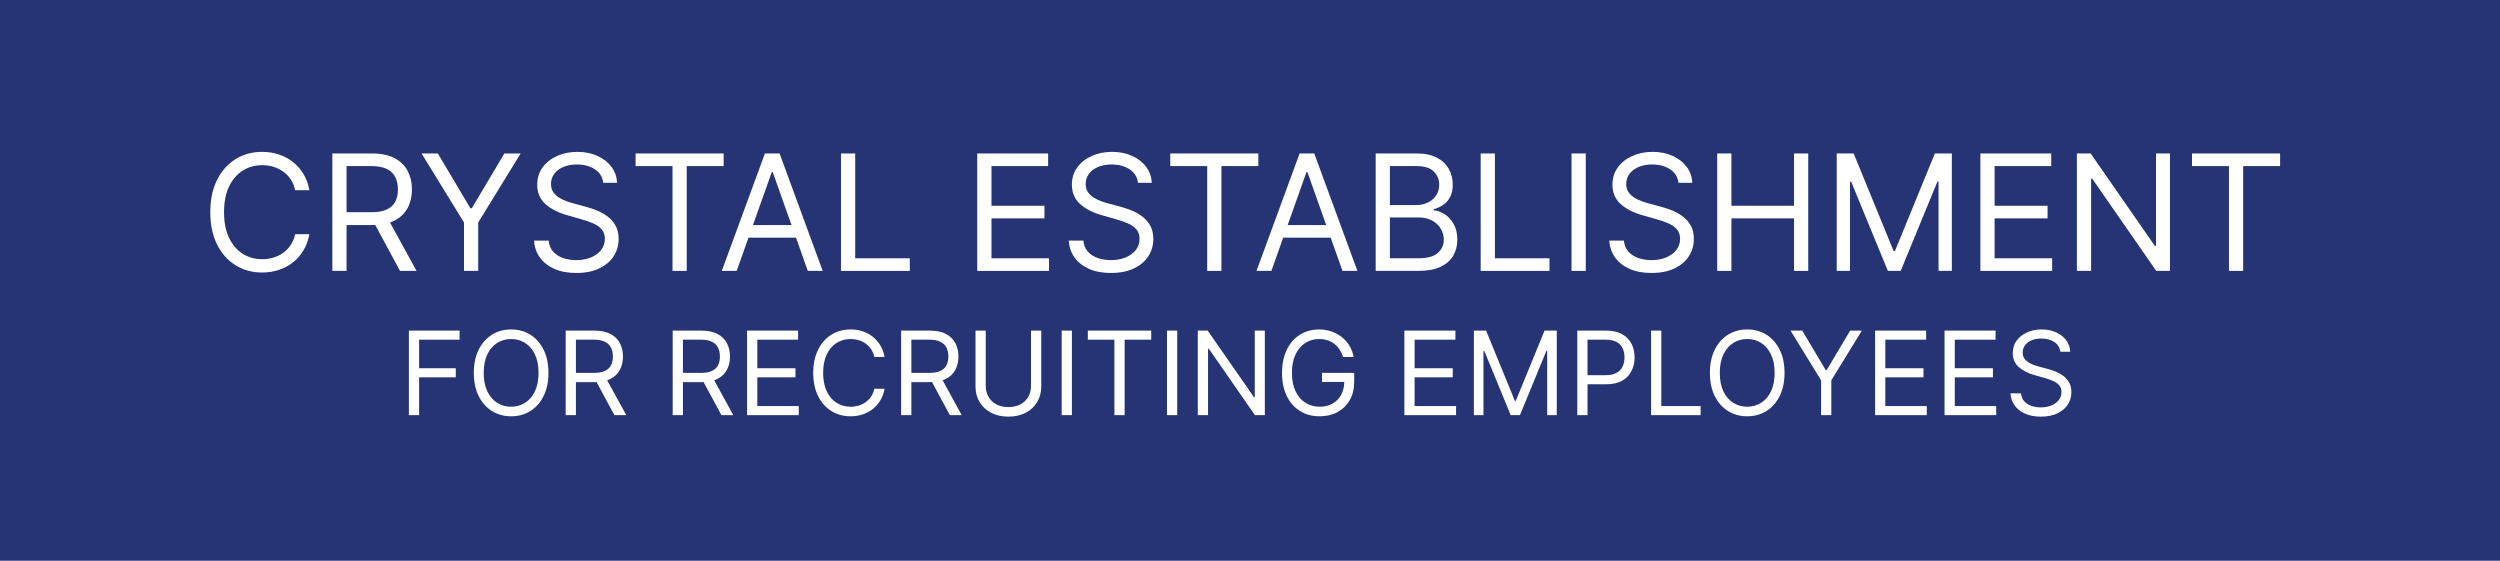 <svg width="214" height="48" viewBox="0 0 214 48" fill="none" xmlns="http://www.w3.org/2000/svg">
<rect width="214" height="48" fill="#263475"/>
<path d="M187.637 14.217V13.137H195.176V14.217H192.015V23.189H190.798V14.217H187.637Z" fill="white"/>
<path d="M185.752 13.137V23.189H184.574L179.097 15.297H178.998V23.189H177.781V13.137H178.959L184.456 21.049H184.554V13.137H185.752Z" fill="white"/>
<path d="M169.52 23.189V13.137H175.586V14.217H170.737V17.614H175.272V18.693H170.737V22.109H175.664V23.189H169.52Z" fill="white"/>
<path d="M157.223 13.137H158.675L162.091 21.481H162.209L165.625 13.137H167.078V23.189H165.939V15.552H165.841L162.7 23.189H161.601L158.459 15.552H158.361V23.189H157.223V13.137Z" fill="white"/>
<path d="M146.992 23.189V13.137H148.209V17.614H153.569V13.137H154.786V23.189H153.569V18.693H148.209V23.189H146.992Z" fill="white"/>
<path d="M143.679 15.65C143.62 15.153 143.381 14.767 142.962 14.492C142.544 14.217 142.03 14.08 141.421 14.08C140.976 14.08 140.587 14.152 140.253 14.296C139.923 14.44 139.664 14.638 139.478 14.89C139.294 15.142 139.203 15.428 139.203 15.748C139.203 16.017 139.267 16.247 139.394 16.441C139.525 16.63 139.692 16.789 139.895 16.917C140.098 17.041 140.31 17.144 140.533 17.226C140.755 17.304 140.96 17.368 141.146 17.417L142.167 17.692C142.429 17.761 142.72 17.856 143.041 17.977C143.365 18.098 143.674 18.263 143.969 18.473C144.266 18.679 144.512 18.944 144.705 19.268C144.898 19.591 144.994 19.989 144.994 20.46C144.994 21.003 144.852 21.494 144.567 21.933C144.286 22.371 143.874 22.72 143.33 22.978C142.791 23.237 142.135 23.366 141.362 23.366C140.642 23.366 140.019 23.25 139.492 23.017C138.969 22.785 138.557 22.461 138.256 22.046C137.958 21.63 137.789 21.147 137.75 20.598H139.006C139.039 20.977 139.167 21.291 139.389 21.54C139.615 21.785 139.9 21.969 140.243 22.09C140.59 22.207 140.963 22.266 141.362 22.266C141.827 22.266 142.244 22.191 142.614 22.041C142.984 21.887 143.276 21.674 143.492 21.403C143.708 21.128 143.816 20.807 143.816 20.441C143.816 20.107 143.723 19.835 143.537 19.626C143.35 19.416 143.105 19.246 142.8 19.115C142.496 18.985 142.167 18.87 141.814 18.772L140.577 18.419C139.792 18.193 139.17 17.87 138.712 17.452C138.254 17.033 138.025 16.485 138.025 15.807C138.025 15.245 138.177 14.754 138.481 14.335C138.789 13.913 139.201 13.586 139.718 13.353C140.238 13.118 140.819 13 141.46 13C142.108 13 142.684 13.116 143.188 13.348C143.692 13.578 144.091 13.892 144.386 14.291C144.683 14.69 144.841 15.143 144.857 15.65H143.679Z" fill="white"/>
<path d="M135.741 13.137V23.189H134.523V13.137H135.741Z" fill="white"/>
<path d="M126.746 23.189V13.137H127.963V22.109H132.636V23.189H126.746Z" fill="white"/>
<path d="M117.758 23.189V13.137H121.272C121.972 13.137 122.55 13.258 123.005 13.501C123.459 13.739 123.798 14.062 124.02 14.467C124.243 14.87 124.354 15.317 124.354 15.807C124.354 16.239 124.277 16.596 124.124 16.877C123.973 17.159 123.773 17.381 123.525 17.545C123.279 17.709 123.013 17.83 122.725 17.908V18.006C123.032 18.026 123.342 18.134 123.652 18.33C123.963 18.526 124.223 18.808 124.433 19.174C124.642 19.541 124.747 19.989 124.747 20.519C124.747 21.023 124.632 21.476 124.403 21.879C124.174 22.281 123.813 22.6 123.319 22.836C122.825 23.071 122.182 23.189 121.39 23.189H117.758ZM118.975 22.109H121.39C122.185 22.109 122.749 21.956 123.083 21.648C123.42 21.337 123.589 20.961 123.589 20.519C123.589 20.179 123.502 19.865 123.328 19.577C123.155 19.286 122.908 19.053 122.587 18.88C122.267 18.703 121.887 18.615 121.449 18.615H118.975V22.109ZM118.975 17.555H121.233C121.599 17.555 121.93 17.483 122.224 17.339C122.522 17.195 122.757 16.992 122.931 16.73C123.108 16.468 123.196 16.161 123.196 15.807C123.196 15.366 123.042 14.991 122.735 14.684C122.427 14.373 121.939 14.217 121.272 14.217H118.975V17.555Z" fill="white"/>
<path d="M108.831 23.189H107.555L111.246 13.137H112.502L116.193 23.189H114.917L111.913 14.728H111.835L108.831 23.189ZM109.302 19.263H114.446V20.343H109.302V19.263Z" fill="white"/>
<path d="M100.176 14.217V13.137H107.715V14.217H104.554V23.189H103.337V14.217H100.176Z" fill="white"/>
<path d="M97.409 15.65C97.35 15.153 97.112 14.767 96.693 14.492C96.274 14.217 95.76 14.08 95.152 14.08C94.707 14.08 94.317 14.152 93.984 14.296C93.653 14.44 93.395 14.638 93.208 14.89C93.025 15.142 92.933 15.428 92.933 15.748C92.933 16.017 92.997 16.247 93.125 16.441C93.255 16.63 93.422 16.789 93.625 16.917C93.828 17.041 94.041 17.144 94.263 17.226C94.486 17.304 94.69 17.368 94.877 17.417L95.898 17.692C96.159 17.761 96.451 17.856 96.771 17.977C97.095 18.098 97.404 18.263 97.699 18.473C97.997 18.679 98.242 18.944 98.435 19.268C98.628 19.591 98.725 19.989 98.725 20.46C98.725 21.003 98.582 21.494 98.298 21.933C98.016 22.371 97.604 22.72 97.061 22.978C96.521 23.237 95.865 23.366 95.093 23.366C94.373 23.366 93.75 23.25 93.223 23.017C92.699 22.785 92.287 22.461 91.986 22.046C91.688 21.63 91.52 21.147 91.481 20.598H92.737C92.77 20.977 92.897 21.291 93.12 21.54C93.346 21.785 93.63 21.969 93.974 22.09C94.321 22.207 94.694 22.266 95.093 22.266C95.557 22.266 95.975 22.191 96.344 22.041C96.714 21.887 97.007 21.674 97.223 21.403C97.439 21.128 97.547 20.807 97.547 20.441C97.547 20.107 97.454 19.835 97.267 19.626C97.081 19.416 96.835 19.246 96.531 19.115C96.227 18.985 95.898 18.87 95.544 18.772L94.308 18.419C93.522 18.193 92.9 17.87 92.442 17.452C91.984 17.033 91.755 16.485 91.755 15.807C91.755 15.245 91.907 14.754 92.212 14.335C92.519 13.913 92.932 13.586 93.449 13.353C93.969 13.118 94.55 13 95.191 13C95.839 13 96.415 13.116 96.919 13.348C97.422 13.578 97.822 13.892 98.116 14.291C98.414 14.69 98.571 15.143 98.587 15.65H97.409Z" fill="white"/>
<path d="M83.652 23.189V13.137H89.719V14.217H84.87V17.614H89.405V18.693H84.87V22.109H89.797V23.189H83.652Z" fill="white"/>
<path d="M71.988 23.189V13.137H73.206V22.109H77.878V23.189H71.988Z" fill="white"/>
<path d="M63.061 23.189H61.785L65.476 13.137H66.733L70.423 23.189H69.147L66.144 14.728H66.065L63.061 23.189ZM63.532 19.263H68.676V20.343H63.532V19.263Z" fill="white"/>
<path d="M54.406 14.217V13.137H61.945V14.217H58.784V23.189H57.567V14.217H54.406Z" fill="white"/>
<path d="M51.64 15.65C51.581 15.153 51.342 14.767 50.923 14.492C50.505 14.217 49.991 14.08 49.382 14.08C48.937 14.08 48.548 14.152 48.214 14.296C47.884 14.44 47.625 14.638 47.439 14.89C47.255 15.142 47.164 15.428 47.164 15.748C47.164 16.017 47.227 16.247 47.355 16.441C47.486 16.63 47.653 16.789 47.856 16.917C48.059 17.041 48.271 17.144 48.494 17.226C48.716 17.304 48.921 17.368 49.107 17.417L50.128 17.692C50.39 17.761 50.681 17.856 51.002 17.977C51.326 18.098 51.635 18.263 51.929 18.473C52.227 18.679 52.473 18.944 52.666 19.268C52.859 19.591 52.955 19.989 52.955 20.46C52.955 21.003 52.813 21.494 52.528 21.933C52.247 22.371 51.835 22.72 51.291 22.978C50.752 23.237 50.096 23.366 49.323 23.366C48.603 23.366 47.98 23.25 47.453 23.017C46.93 22.785 46.517 22.461 46.217 22.046C45.919 21.63 45.75 21.147 45.711 20.598H46.967C47 20.977 47.128 21.291 47.35 21.54C47.576 21.785 47.861 21.969 48.204 22.09C48.551 22.207 48.924 22.266 49.323 22.266C49.788 22.266 50.205 22.191 50.575 22.041C50.945 21.887 51.237 21.674 51.453 21.403C51.669 21.128 51.777 20.807 51.777 20.441C51.777 20.107 51.684 19.835 51.498 19.626C51.311 19.416 51.066 19.246 50.761 19.115C50.457 18.985 50.128 18.87 49.775 18.772L48.538 18.419C47.753 18.193 47.131 17.87 46.673 17.452C46.215 17.033 45.986 16.485 45.986 15.807C45.986 15.245 46.138 14.754 46.442 14.335C46.75 13.913 47.162 13.586 47.679 13.353C48.199 13.118 48.78 13 49.421 13C50.069 13 50.645 13.116 51.149 13.348C51.653 13.578 52.052 13.892 52.347 14.291C52.644 14.69 52.801 15.143 52.818 15.65H51.64Z" fill="white"/>
<path d="M36.086 13.137H37.48L40.268 17.83H40.385L43.173 13.137H44.567L40.935 19.047V23.189H39.718V19.047L36.086 13.137Z" fill="white"/>
<path d="M28.449 23.189V13.137H31.846C32.631 13.137 33.276 13.272 33.779 13.54C34.283 13.805 34.656 14.17 34.898 14.634C35.141 15.099 35.262 15.627 35.262 16.22C35.262 16.812 35.141 17.337 34.898 17.795C34.656 18.253 34.285 18.613 33.784 18.875C33.284 19.134 32.644 19.263 31.865 19.263H29.117V18.163H31.826C32.363 18.163 32.794 18.085 33.122 17.928C33.452 17.771 33.691 17.548 33.838 17.26C33.989 16.969 34.064 16.622 34.064 16.22C34.064 15.817 33.989 15.466 33.838 15.165C33.688 14.864 33.447 14.631 33.117 14.467C32.786 14.301 32.349 14.217 31.806 14.217H29.666V23.189H28.449ZM33.181 18.674L35.654 23.189H34.241L31.806 18.674H33.181Z" fill="white"/>
<path d="M26.481 16.279H25.264C25.192 15.928 25.066 15.621 24.886 15.356C24.709 15.091 24.493 14.868 24.238 14.688C23.986 14.505 23.706 14.368 23.399 14.276C23.091 14.184 22.771 14.139 22.437 14.139C21.828 14.139 21.277 14.293 20.783 14.6C20.292 14.908 19.901 15.361 19.61 15.96C19.322 16.558 19.178 17.293 19.178 18.163C19.178 19.034 19.322 19.768 19.61 20.367C19.901 20.966 20.292 21.419 20.783 21.727C21.277 22.034 21.828 22.188 22.437 22.188C22.771 22.188 23.091 22.142 23.399 22.05C23.706 21.959 23.986 21.823 24.238 21.643C24.493 21.46 24.709 21.236 24.886 20.971C25.066 20.702 25.192 20.395 25.264 20.048H26.481C26.39 20.562 26.223 21.021 25.98 21.427C25.738 21.833 25.437 22.178 25.077 22.463C24.718 22.744 24.313 22.959 23.865 23.106C23.42 23.253 22.944 23.327 22.437 23.327C21.58 23.327 20.817 23.117 20.15 22.698C19.482 22.279 18.957 21.684 18.574 20.912C18.191 20.14 18 19.223 18 18.163C18 17.103 18.191 16.187 18.574 15.415C18.957 14.643 19.482 14.047 20.15 13.628C20.817 13.209 21.58 13 22.437 13C22.944 13 23.42 13.074 23.865 13.221C24.313 13.368 24.718 13.584 25.077 13.869C25.437 14.15 25.738 14.494 25.98 14.899C26.223 15.302 26.39 15.762 26.481 16.279Z" fill="white"/>
<path d="M176.363 30.108C176.32 29.75 176.148 29.472 175.847 29.274C175.545 29.077 175.175 28.978 174.737 28.978C174.417 28.978 174.136 29.029 173.896 29.133C173.658 29.237 173.472 29.379 173.338 29.561C173.206 29.742 173.14 29.948 173.14 30.179C173.14 30.372 173.186 30.538 173.278 30.677C173.372 30.814 173.492 30.928 173.638 31.02C173.784 31.11 173.937 31.184 174.097 31.243C174.258 31.299 174.405 31.345 174.539 31.381L175.274 31.578C175.463 31.628 175.672 31.696 175.903 31.784C176.136 31.871 176.359 31.99 176.571 32.14C176.785 32.289 176.962 32.48 177.101 32.713C177.24 32.946 177.31 33.232 177.31 33.572C177.31 33.963 177.207 34.316 177.002 34.632C176.8 34.947 176.503 35.198 176.112 35.384C175.723 35.571 175.251 35.664 174.695 35.664C174.176 35.664 173.728 35.58 173.348 35.413C172.971 35.245 172.674 35.012 172.458 34.713C172.243 34.414 172.122 34.066 172.094 33.67H172.998C173.022 33.944 173.114 34.17 173.274 34.349C173.437 34.526 173.642 34.658 173.889 34.745C174.139 34.83 174.407 34.872 174.695 34.872C175.029 34.872 175.33 34.818 175.596 34.709C175.862 34.599 176.073 34.446 176.228 34.25C176.384 34.052 176.462 33.821 176.462 33.557C176.462 33.317 176.394 33.122 176.26 32.971C176.126 32.82 175.949 32.697 175.73 32.603C175.511 32.509 175.274 32.427 175.02 32.356L174.129 32.102C173.564 31.939 173.116 31.707 172.786 31.405C172.457 31.104 172.292 30.709 172.292 30.221C172.292 29.816 172.401 29.463 172.62 29.161C172.842 28.858 173.139 28.622 173.511 28.455C173.885 28.285 174.304 28.2 174.765 28.2C175.232 28.2 175.646 28.284 176.009 28.451C176.372 28.616 176.659 28.842 176.871 29.13C177.086 29.417 177.199 29.743 177.211 30.108H176.363Z" fill="white"/>
<path d="M166.453 35.536V28.299H170.821V29.076H167.33V31.522H170.595V32.299H167.33V34.759H170.877V35.536H166.453Z" fill="white"/>
<path d="M160.508 35.536V28.299H164.876V29.076H161.384V31.522H164.649V32.299H161.384V34.759H164.932V35.536H160.508Z" fill="white"/>
<path d="M153.27 28.299H154.273L156.28 31.677H156.365L158.372 28.299H159.376L156.761 32.554V35.536H155.885V32.554L153.27 28.299Z" fill="white"/>
<path d="M152.756 31.918C152.756 32.681 152.618 33.341 152.343 33.897C152.067 34.453 151.689 34.881 151.208 35.183C150.728 35.484 150.179 35.635 149.562 35.635C148.945 35.635 148.396 35.484 147.915 35.183C147.434 34.881 147.056 34.453 146.781 33.897C146.505 33.341 146.367 32.681 146.367 31.918C146.367 31.154 146.505 30.495 146.781 29.939C147.056 29.383 147.434 28.954 147.915 28.652C148.396 28.351 148.945 28.2 149.562 28.2C150.179 28.2 150.728 28.351 151.208 28.652C151.689 28.954 152.067 29.383 152.343 29.939C152.618 30.495 152.756 31.154 152.756 31.918ZM151.908 31.918C151.908 31.291 151.803 30.762 151.594 30.331C151.386 29.9 151.105 29.574 150.749 29.352C150.396 29.131 150 29.02 149.562 29.02C149.124 29.02 148.727 29.131 148.371 29.352C148.017 29.574 147.736 29.9 147.526 30.331C147.319 30.762 147.215 31.291 147.215 31.918C147.215 32.544 147.319 33.073 147.526 33.504C147.736 33.936 148.017 34.262 148.371 34.483C148.727 34.705 149.124 34.816 149.562 34.816C150 34.816 150.396 34.705 150.749 34.483C151.105 34.262 151.386 33.936 151.594 33.504C151.803 33.073 151.908 32.544 151.908 31.918Z" fill="white"/>
<path d="M141.332 35.536V28.299H142.208V34.759H145.573V35.536H141.332Z" fill="white"/>
<path d="M135.016 35.536V28.299H137.461C138.029 28.299 138.493 28.402 138.853 28.607C139.216 28.809 139.485 29.084 139.659 29.43C139.833 29.776 139.921 30.163 139.921 30.589C139.921 31.015 139.833 31.403 139.659 31.752C139.487 32.1 139.221 32.378 138.86 32.586C138.5 32.791 138.038 32.893 137.475 32.893H135.722V32.116H137.447C137.836 32.116 138.148 32.048 138.383 31.914C138.619 31.78 138.79 31.599 138.896 31.37C139.004 31.139 139.058 30.879 139.058 30.589C139.058 30.299 139.004 30.04 138.896 29.811C138.79 29.583 138.618 29.404 138.38 29.274C138.142 29.142 137.826 29.076 137.433 29.076H135.892V35.536H135.016Z" fill="white"/>
<path d="M126.164 28.299H127.21L129.67 34.306H129.754L132.214 28.299H133.26V35.536H132.44V30.038H132.369L130.108 35.536H129.316L127.055 30.038H126.984V35.536H126.164V28.299Z" fill="white"/>
<path d="M120.215 35.536V28.299H124.583V29.076H121.091V31.522H124.356V32.299H121.091V34.759H124.639V35.536H120.215Z" fill="white"/>
<path d="M114.972 30.561C114.894 30.323 114.792 30.11 114.665 29.921C114.54 29.73 114.39 29.568 114.216 29.433C114.044 29.299 113.848 29.197 113.629 29.126C113.41 29.055 113.17 29.02 112.908 29.02C112.48 29.02 112.09 29.131 111.739 29.352C111.388 29.574 111.109 29.9 110.901 30.331C110.694 30.762 110.59 31.291 110.59 31.918C110.59 32.544 110.695 33.073 110.905 33.504C111.114 33.936 111.398 34.262 111.756 34.483C112.115 34.705 112.517 34.816 112.965 34.816C113.38 34.816 113.745 34.727 114.06 34.55C114.379 34.371 114.626 34.119 114.803 33.794C114.982 33.467 115.071 33.082 115.071 32.639L115.34 32.695H113.163V31.918H115.919V32.695C115.919 33.291 115.792 33.809 115.538 34.25C115.286 34.691 114.937 35.032 114.492 35.275C114.049 35.515 113.54 35.635 112.965 35.635C112.324 35.635 111.761 35.484 111.276 35.183C110.793 34.881 110.416 34.453 110.145 33.897C109.876 33.341 109.742 32.681 109.742 31.918C109.742 31.345 109.819 30.831 109.972 30.373C110.127 29.914 110.346 29.523 110.629 29.2C110.912 28.878 111.246 28.63 111.633 28.458C112.019 28.286 112.444 28.2 112.908 28.2C113.29 28.2 113.646 28.258 113.976 28.373C114.308 28.486 114.604 28.648 114.863 28.858C115.124 29.065 115.342 29.313 115.516 29.603C115.691 29.89 115.811 30.21 115.877 30.561H114.972Z" fill="white"/>
<path d="M108.27 28.299V35.536H107.422L103.478 29.854H103.408V35.536H102.531V28.299H103.379L107.337 33.996H107.408V28.299H108.27Z" fill="white"/>
<path d="M100.771 28.299V35.536H99.894V28.299H100.771Z" fill="white"/>
<path d="M93.117 29.076V28.299H98.545V29.076H96.269V35.536H95.393V29.076H93.117Z" fill="white"/>
<path d="M91.755 28.299V35.536H90.879V28.299H91.755Z" fill="white"/>
<path d="M88.253 28.299H89.13V33.091C89.13 33.586 89.013 34.027 88.78 34.416C88.549 34.802 88.223 35.108 87.801 35.331C87.379 35.553 86.885 35.663 86.317 35.663C85.749 35.663 85.254 35.553 84.833 35.331C84.411 35.108 84.084 34.802 83.85 34.416C83.619 34.027 83.504 33.586 83.504 33.091V28.299H84.38V33.02C84.38 33.374 84.458 33.688 84.614 33.964C84.769 34.237 84.99 34.453 85.278 34.61C85.568 34.766 85.914 34.844 86.317 34.844C86.72 34.844 87.066 34.766 87.356 34.61C87.645 34.453 87.867 34.237 88.02 33.964C88.176 33.688 88.253 33.374 88.253 33.02V28.299Z" fill="white"/>
<path d="M77.137 35.536V28.299H79.582C80.147 28.299 80.612 28.396 80.974 28.589C81.337 28.78 81.606 29.042 81.78 29.377C81.954 29.711 82.042 30.092 82.042 30.518C82.042 30.945 81.954 31.323 81.78 31.653C81.606 31.983 81.338 32.242 80.978 32.43C80.618 32.616 80.157 32.709 79.596 32.709H77.617V31.918H79.568C79.954 31.918 80.265 31.861 80.501 31.748C80.739 31.635 80.911 31.475 81.017 31.267C81.125 31.058 81.179 30.808 81.179 30.518C81.179 30.229 81.125 29.975 81.017 29.759C80.909 29.542 80.735 29.375 80.497 29.257C80.259 29.137 79.945 29.076 79.554 29.076H78.013V35.536H77.137ZM80.543 32.285L82.324 35.536H81.307L79.554 32.285H80.543Z" fill="white"/>
<path d="M75.72 30.561H74.843C74.791 30.309 74.701 30.087 74.571 29.896C74.444 29.706 74.288 29.545 74.105 29.416C73.923 29.284 73.722 29.185 73.501 29.119C73.279 29.053 73.048 29.02 72.808 29.02C72.37 29.02 71.973 29.131 71.617 29.352C71.264 29.574 70.982 29.9 70.772 30.331C70.565 30.762 70.461 31.291 70.461 31.918C70.461 32.544 70.565 33.073 70.772 33.504C70.982 33.936 71.264 34.262 71.617 34.483C71.973 34.705 72.37 34.816 72.808 34.816C73.048 34.816 73.279 34.782 73.501 34.717C73.722 34.651 73.923 34.553 74.105 34.423C74.288 34.291 74.444 34.13 74.571 33.939C74.701 33.746 74.791 33.525 74.843 33.275H75.72C75.654 33.645 75.534 33.976 75.359 34.268C75.185 34.56 74.968 34.808 74.709 35.013C74.45 35.216 74.159 35.37 73.836 35.476C73.516 35.582 73.173 35.635 72.808 35.635C72.191 35.635 71.642 35.484 71.161 35.183C70.68 34.881 70.302 34.453 70.027 33.897C69.751 33.341 69.613 32.681 69.613 31.918C69.613 31.154 69.751 30.495 70.027 29.939C70.302 29.383 70.68 28.954 71.161 28.652C71.642 28.351 72.191 28.2 72.808 28.2C73.173 28.2 73.516 28.253 73.836 28.359C74.159 28.465 74.45 28.621 74.709 28.826C74.968 29.028 75.185 29.276 75.359 29.568C75.534 29.858 75.654 30.189 75.72 30.561Z" fill="white"/>
<path d="M63.949 35.536V28.299H68.317V29.076H64.826V31.522H68.091V32.299H64.826V34.759H68.374V35.536H63.949Z" fill="white"/>
<path d="M57.582 35.536V28.299H60.027C60.593 28.299 61.057 28.396 61.42 28.589C61.782 28.78 62.051 29.042 62.225 29.377C62.4 29.711 62.487 30.092 62.487 30.518C62.487 30.945 62.4 31.323 62.225 31.653C62.051 31.983 61.784 32.242 61.423 32.43C61.063 32.616 60.602 32.709 60.042 32.709H58.063V31.918H60.013C60.4 31.918 60.711 31.861 60.946 31.748C61.184 31.635 61.356 31.475 61.462 31.267C61.571 31.058 61.625 30.808 61.625 30.518C61.625 30.229 61.571 29.975 61.462 29.759C61.354 29.542 61.181 29.375 60.943 29.257C60.705 29.137 60.39 29.076 59.999 29.076H58.458V35.536H57.582ZM60.989 32.285L62.77 35.536H61.752L59.999 32.285H60.989Z" fill="white"/>
<path d="M48.422 35.536V28.299H50.867C51.433 28.299 51.897 28.396 52.26 28.589C52.622 28.78 52.891 29.042 53.065 29.377C53.24 29.711 53.327 30.092 53.327 30.518C53.327 30.945 53.24 31.323 53.065 31.653C52.891 31.983 52.624 32.242 52.263 32.43C51.903 32.616 51.442 32.709 50.881 32.709H48.903V31.918H50.853C51.239 31.918 51.55 31.861 51.786 31.748C52.024 31.635 52.196 31.475 52.302 31.267C52.41 31.058 52.465 30.808 52.465 30.518C52.465 30.229 52.41 29.975 52.302 29.759C52.194 29.542 52.02 29.375 51.782 29.257C51.545 29.137 51.23 29.076 50.839 29.076H49.298V35.536H48.422ZM51.828 32.285L53.609 35.536H52.592L50.839 32.285H51.828Z" fill="white"/>
<path d="M46.948 31.918C46.948 32.681 46.81 33.341 46.534 33.897C46.259 34.453 45.88 34.881 45.4 35.183C44.919 35.484 44.37 35.635 43.753 35.635C43.136 35.635 42.587 35.484 42.106 35.183C41.626 34.881 41.248 34.453 40.972 33.897C40.696 33.341 40.559 32.681 40.559 31.918C40.559 31.154 40.696 30.495 40.972 29.939C41.248 29.383 41.626 28.954 42.106 28.652C42.587 28.351 43.136 28.2 43.753 28.2C44.37 28.2 44.919 28.351 45.4 28.652C45.88 28.954 46.259 29.383 46.534 29.939C46.81 30.495 46.948 31.154 46.948 31.918ZM46.1 31.918C46.1 31.291 45.995 30.762 45.785 30.331C45.578 29.9 45.296 29.574 44.941 29.352C44.587 29.131 44.191 29.02 43.753 29.02C43.315 29.02 42.918 29.131 42.562 29.352C42.209 29.574 41.927 29.9 41.718 30.331C41.51 30.762 41.407 31.291 41.407 31.918C41.407 32.544 41.51 33.073 41.718 33.504C41.927 33.936 42.209 34.262 42.562 34.483C42.918 34.705 43.315 34.816 43.753 34.816C44.191 34.816 44.587 34.705 44.941 34.483C45.296 34.262 45.578 33.936 45.785 33.504C45.995 33.073 46.1 32.544 46.1 31.918Z" fill="white"/>
<path d="M35 35.536V28.299H39.34V29.076H35.876V31.522H39.014V32.299H35.876V35.536H35Z" fill="white"/>
</svg>
